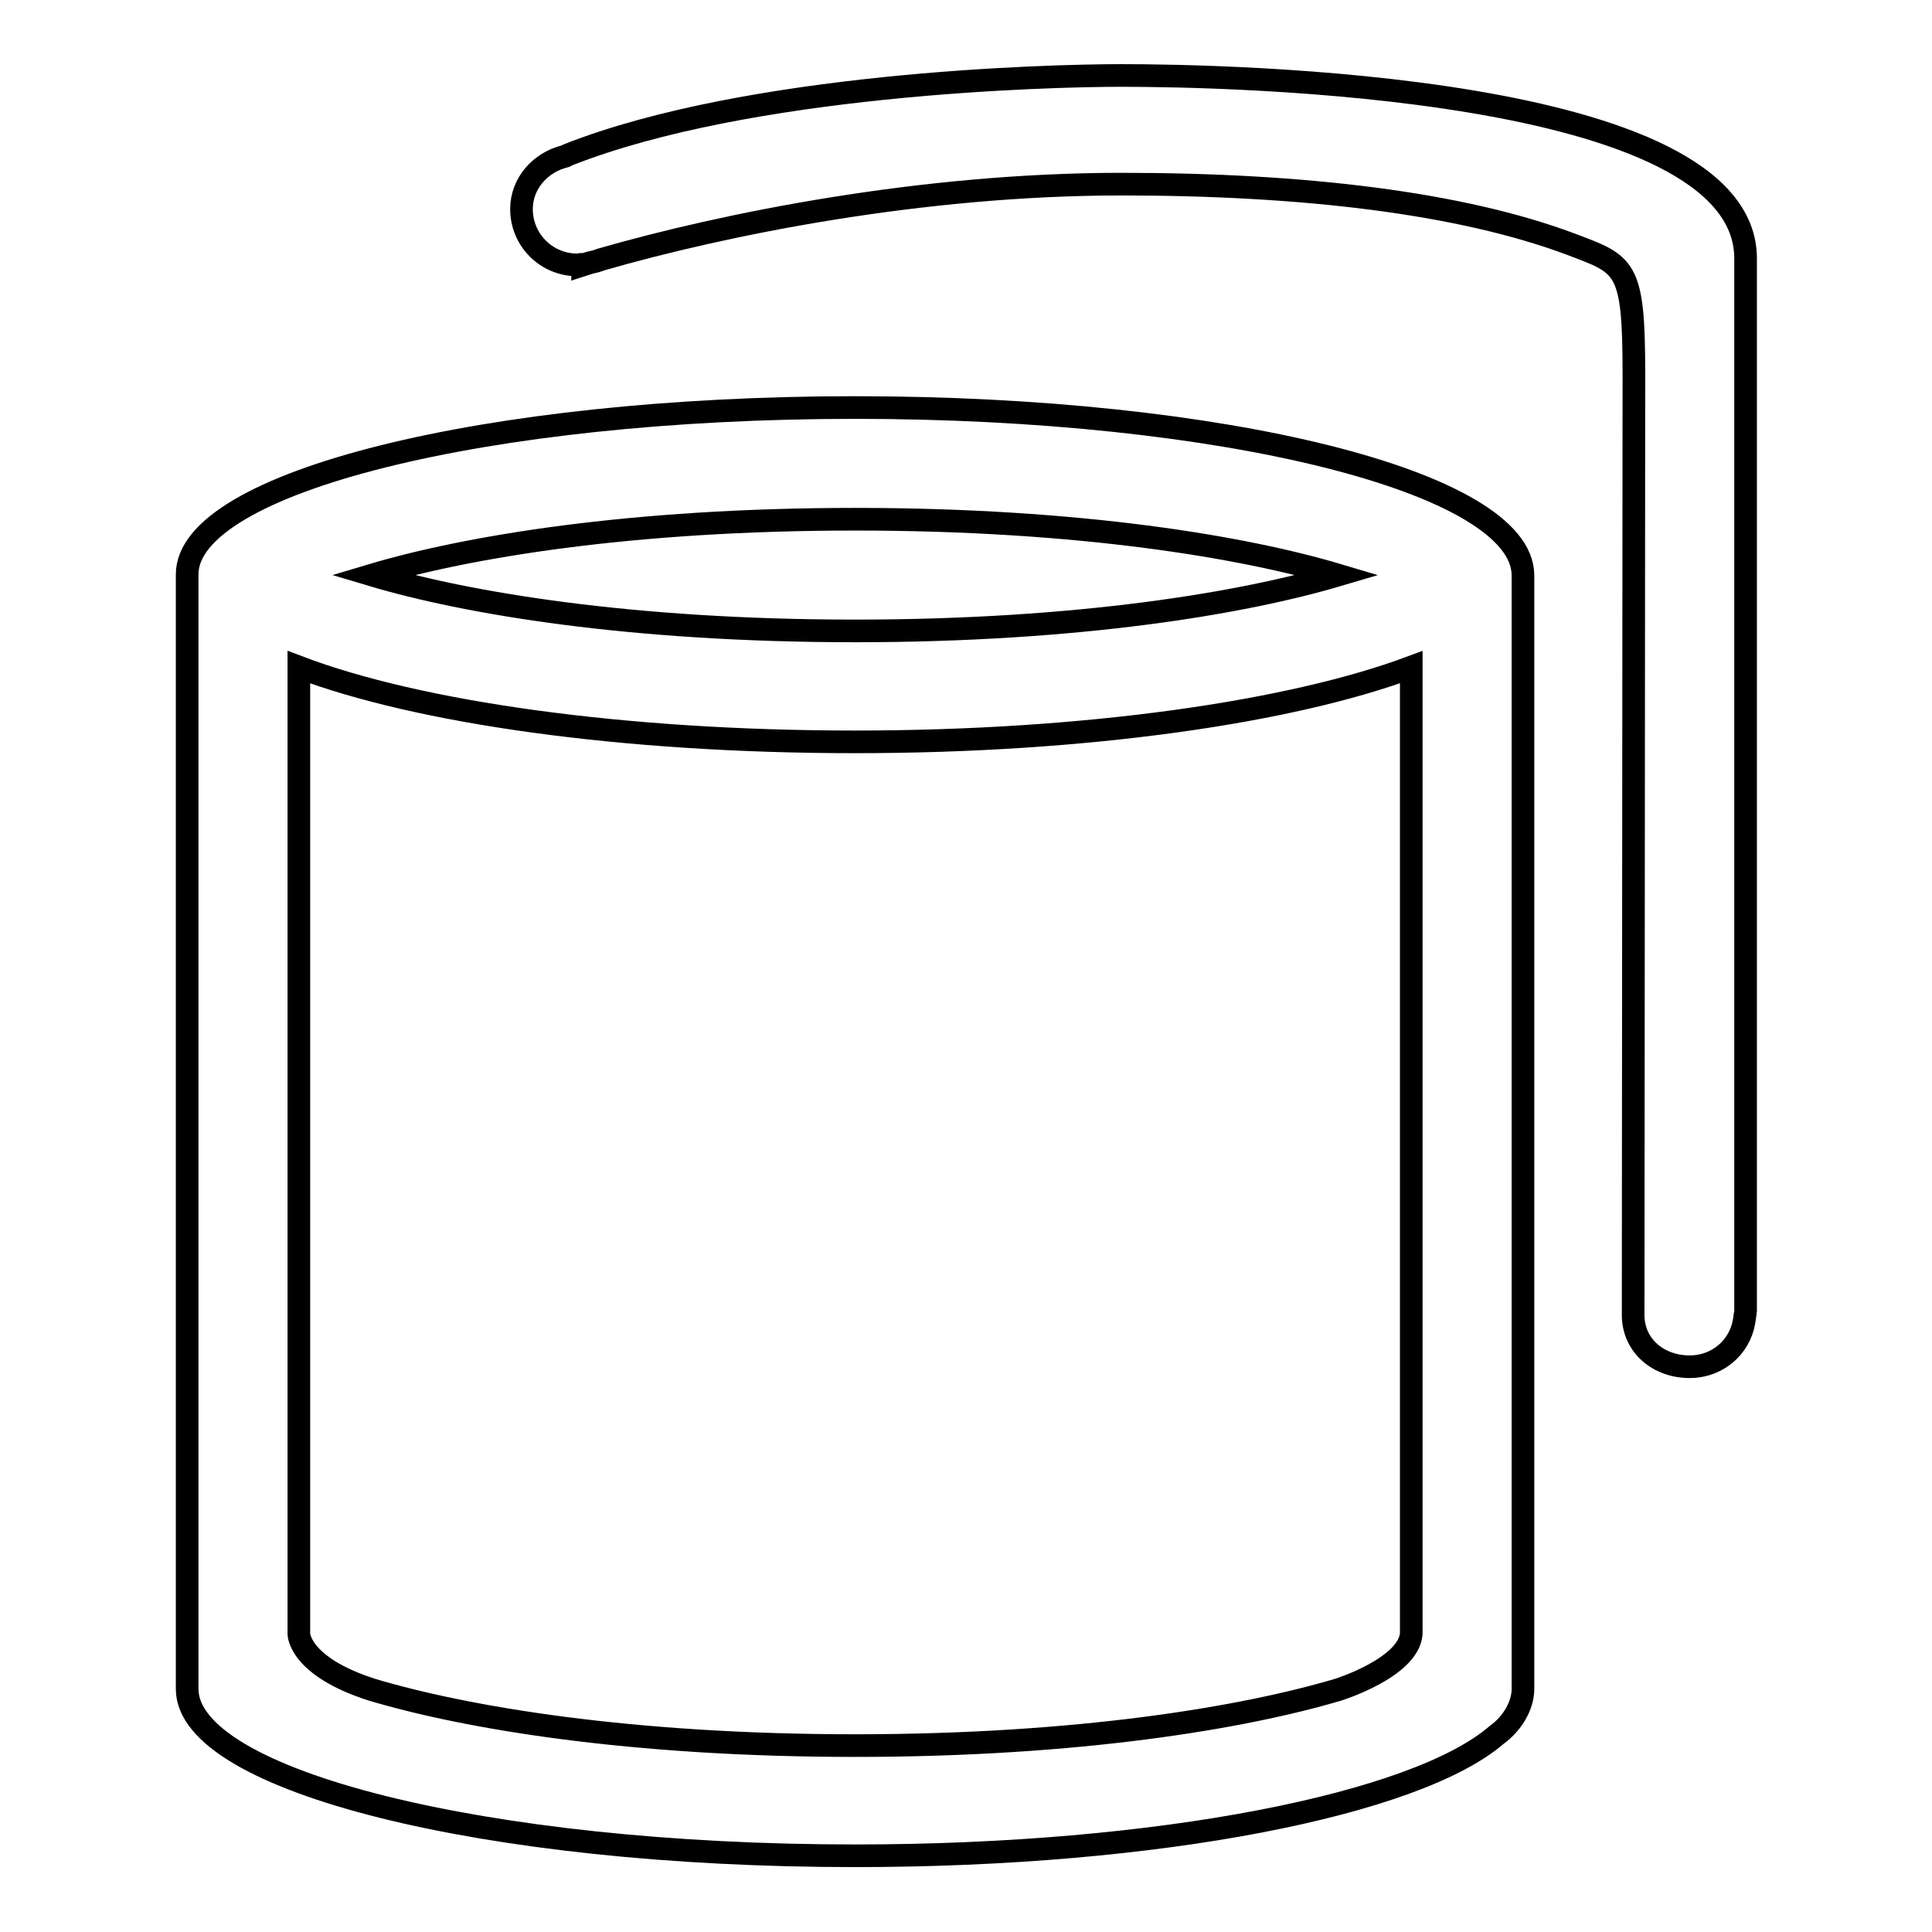 <?xml version="1.0" encoding="utf-8"?>
<!-- Svg Vector Icons : http://www.onlinewebfonts.com/icon -->
<!DOCTYPE svg PUBLIC "-//W3C//DTD SVG 1.1//EN" "http://www.w3.org/Graphics/SVG/1.1/DTD/svg11.dtd">
<svg version="1.1" xmlns="http://www.w3.org/2000/svg" xmlns:xlink="http://www.w3.org/1999/xlink" x="0px" y="0px" viewBox="0 0 256 256" enable-background="new 0 0 256 256" xml:space="preserve">
<g> <path stroke-width="3" fill-opacity="0" stroke="#000000"  d="M113.3,54c-48.8,0-88.5,9.9-88.5,22.1c0,0,0,147.4,0,147.7c0,12.2,39.6,22.1,88.5,22.1 c40.3,0,74.3-6.8,85-16c2.2-1.6,3.5-4,3.5-6.1V76.2C201.7,63.9,162.1,54,113.3,54z M113.3,68.8c29.8,0,51.6,3.7,64,7.4 c-12.5,3.7-34.3,7.4-64,7.4c-29.8,0-51.6-3.7-64-7.4C61.7,72.5,83.5,68.8,113.3,68.8z M187,216.5c-0.4,4.5-9.7,7.4-9.7,7.4 c-12.5,3.7-34.3,7.4-64,7.4c-29.8,0-51.6-3.7-64-7.4c-9.7-3.1-9.7-7.4-9.7-7.4V88.4c15.8,6,42.9,9.9,73.7,9.9 c30.8,0,57.9-4,73.7-9.9V216.5z M148.6,10c-10.2,0-49.4,1.1-73.3,10.5c-0.2,0.1-0.2,0.1-0.4,0.2c-3.3,0.8-5.8,3.6-5.8,7 c0,4.1,3.3,7.4,7.4,7.4c0.3,0,0.5-0.1,0.7-0.1l0,0.1c0.3-0.1,0.7-0.2,1-0.3c0.5-0.1,0.9-0.2,1.4-0.4c16.3-4.7,42.5-10,69-10 c24.2,0,44.9,2.5,59.4,7.9c7.4,2.8,8.5,2.8,8.5,17.3l-0.1,124.1c0,0,0,0.5,0,0.7c0.1,4,3.4,6.7,7.5,6.7c3.6,0,6.6-2.5,7.2-6 c0.1-0.7,0.2-1.3,0.2-1.4c0-0.1,0-139.5,0-139.5C231.2,11.2,162.4,10,148.6,10z"/></g>
</svg>